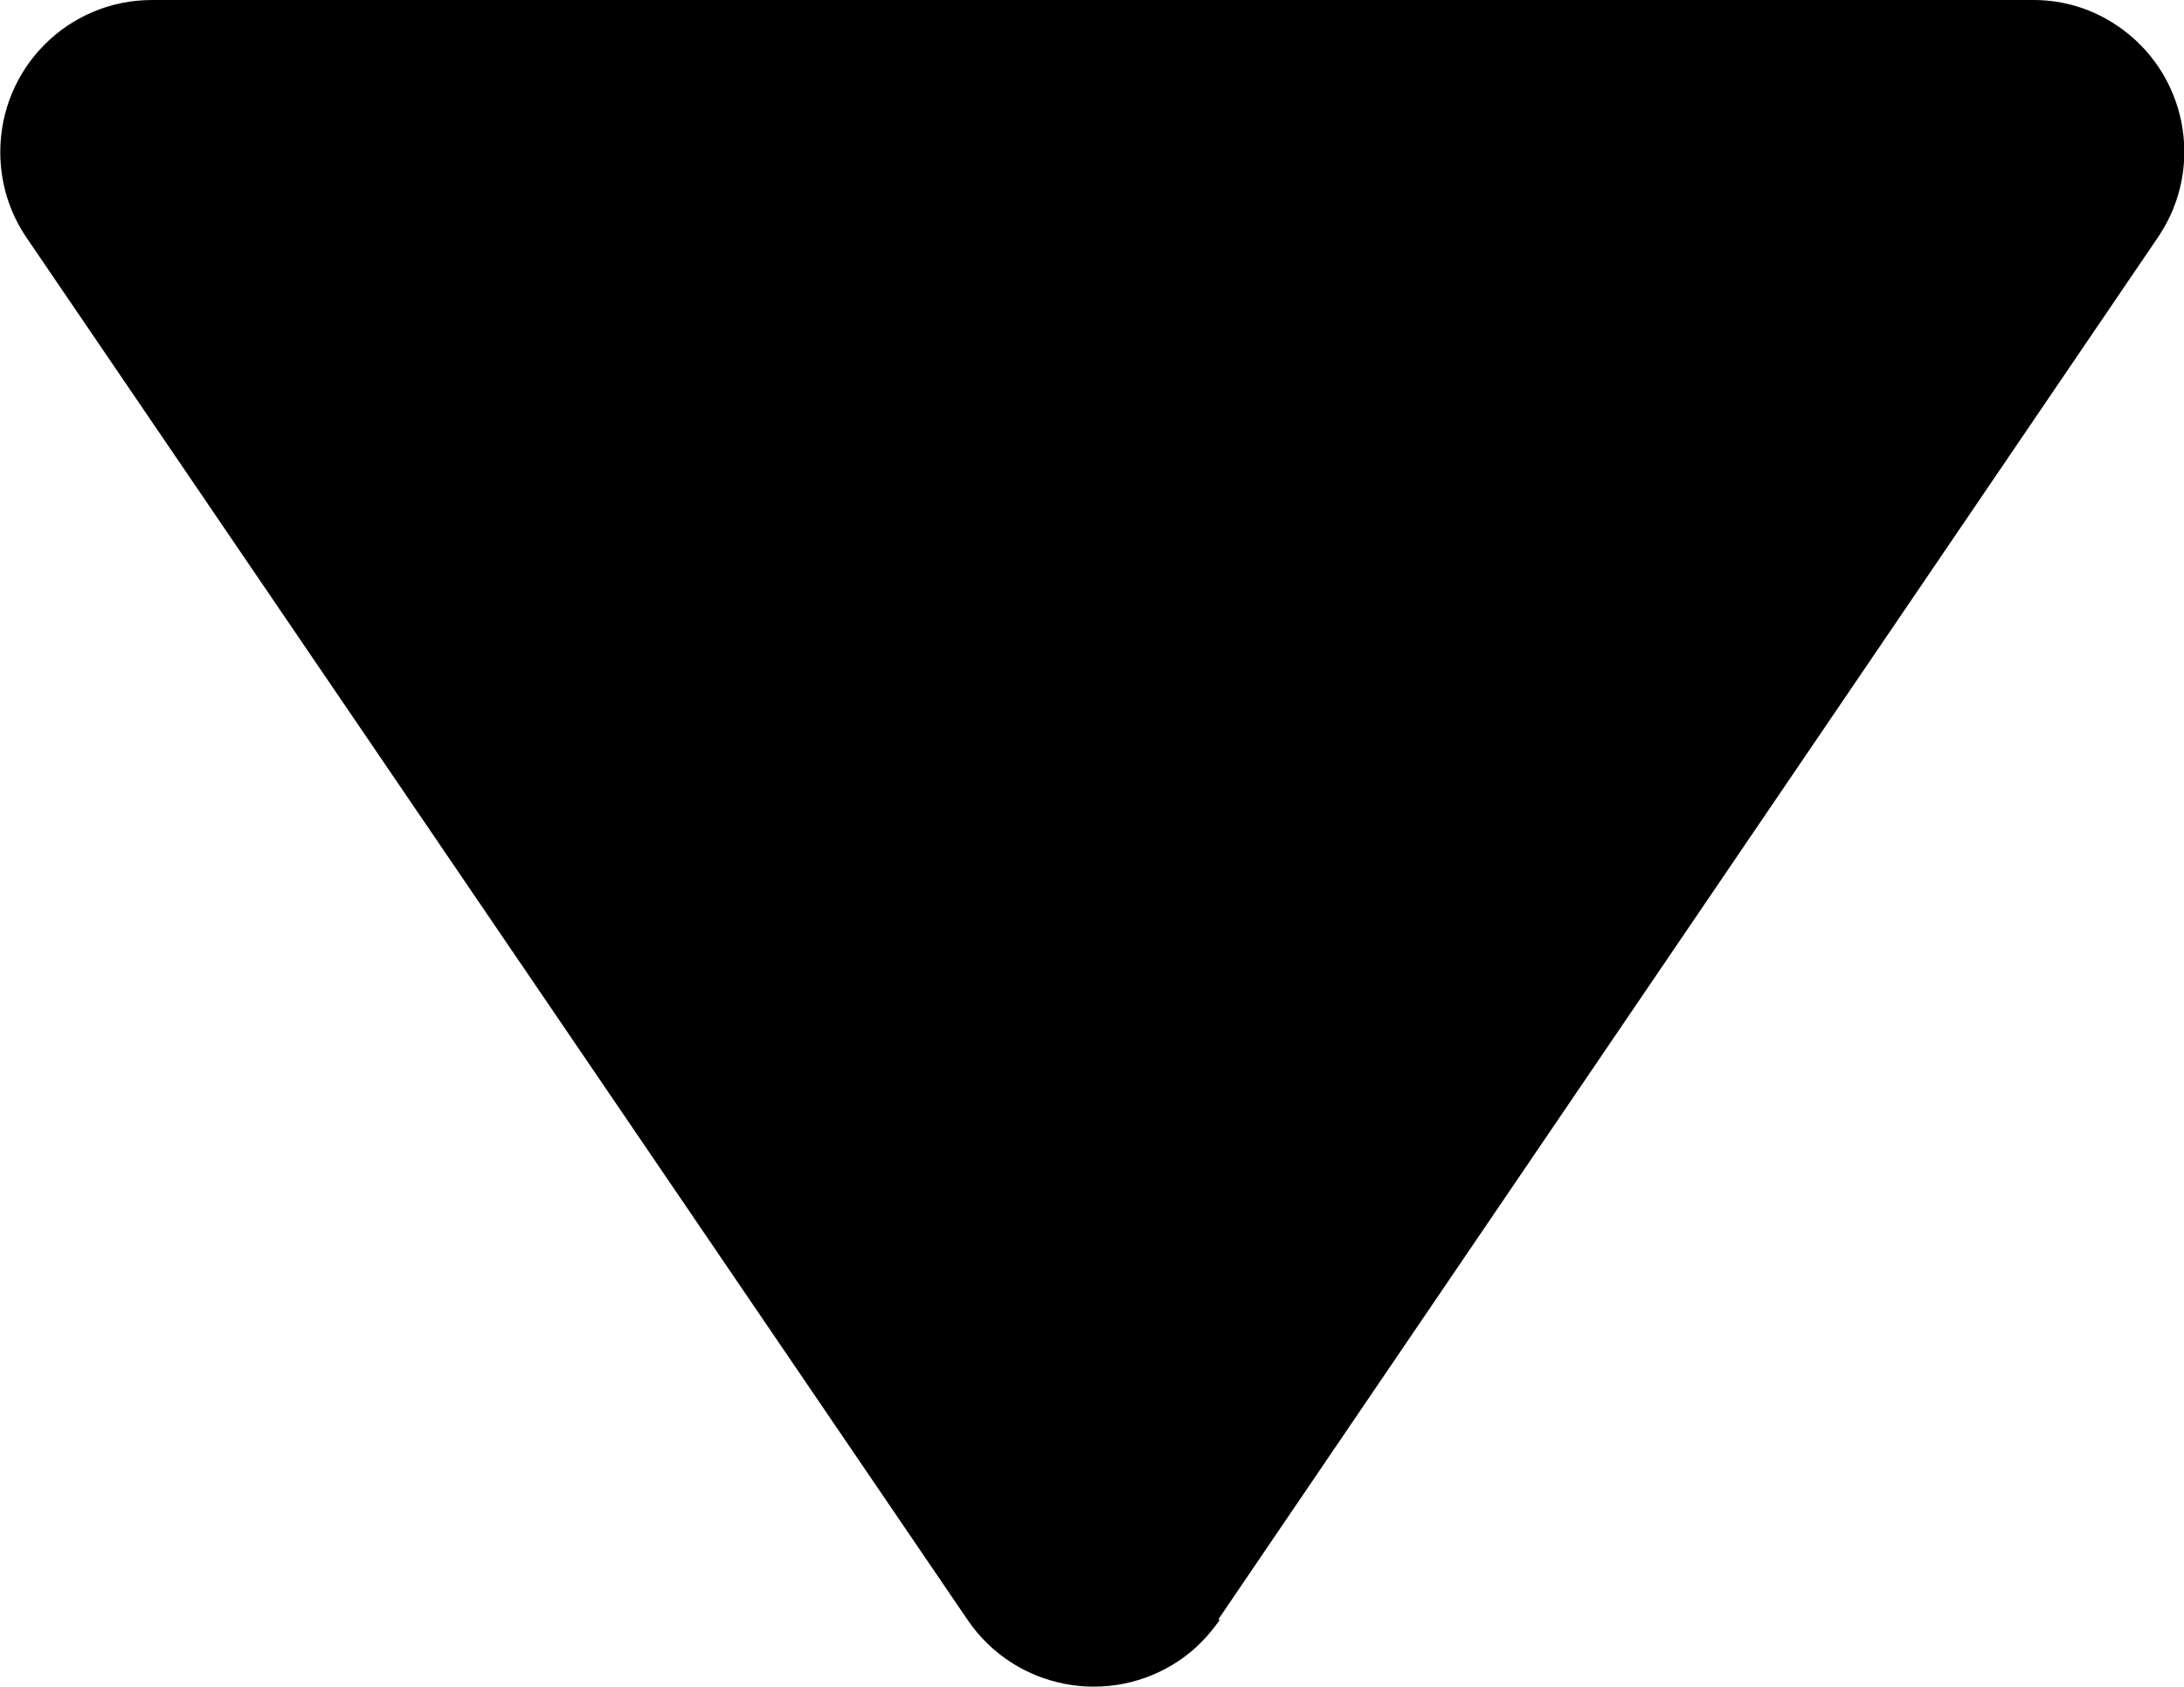 <?xml version="1.0" encoding="utf-8"?>
<!-- Generator: Adobe Illustrator 16.0.0, SVG Export Plug-In . SVG Version: 6.00 Build 0)  -->
<!DOCTYPE svg PUBLIC "-//W3C//DTD SVG 1.1//EN" "http://www.w3.org/Graphics/SVG/1.1/DTD/svg11.dtd">
<svg version="1.1" id="Layer_1" xmlns="http://www.w3.org/2000/svg" xmlns:xlink="http://www.w3.org/1999/xlink" x="0px" y="0px"
	 width="7.871px" height="6.078px" viewBox="171 25.415 7.871 6.078" enable-background="new 171 25.415 7.871 6.078"
	 xml:space="preserve">
<g id="Group_34" transform="translate(652.88 101.41) rotate(90)">
	<path id="Path_9" fill="#000" d="M-70.161,477.488l-4.983-3.388c-0.252-0.168-0.592-0.1-0.76,0.152
		c-0.059,0.088-0.09,0.189-0.091,0.295v6.785c0,0.303,0.245,0.547,0.548,0.547c0.109,0,0.217-0.032,0.309-0.095l4.982-3.392
		c0.25-0.171,0.314-0.512,0.145-0.762c-0.039-0.058-0.088-0.105-0.145-0.145L-70.161,477.488z"/>
</g>
</svg>
